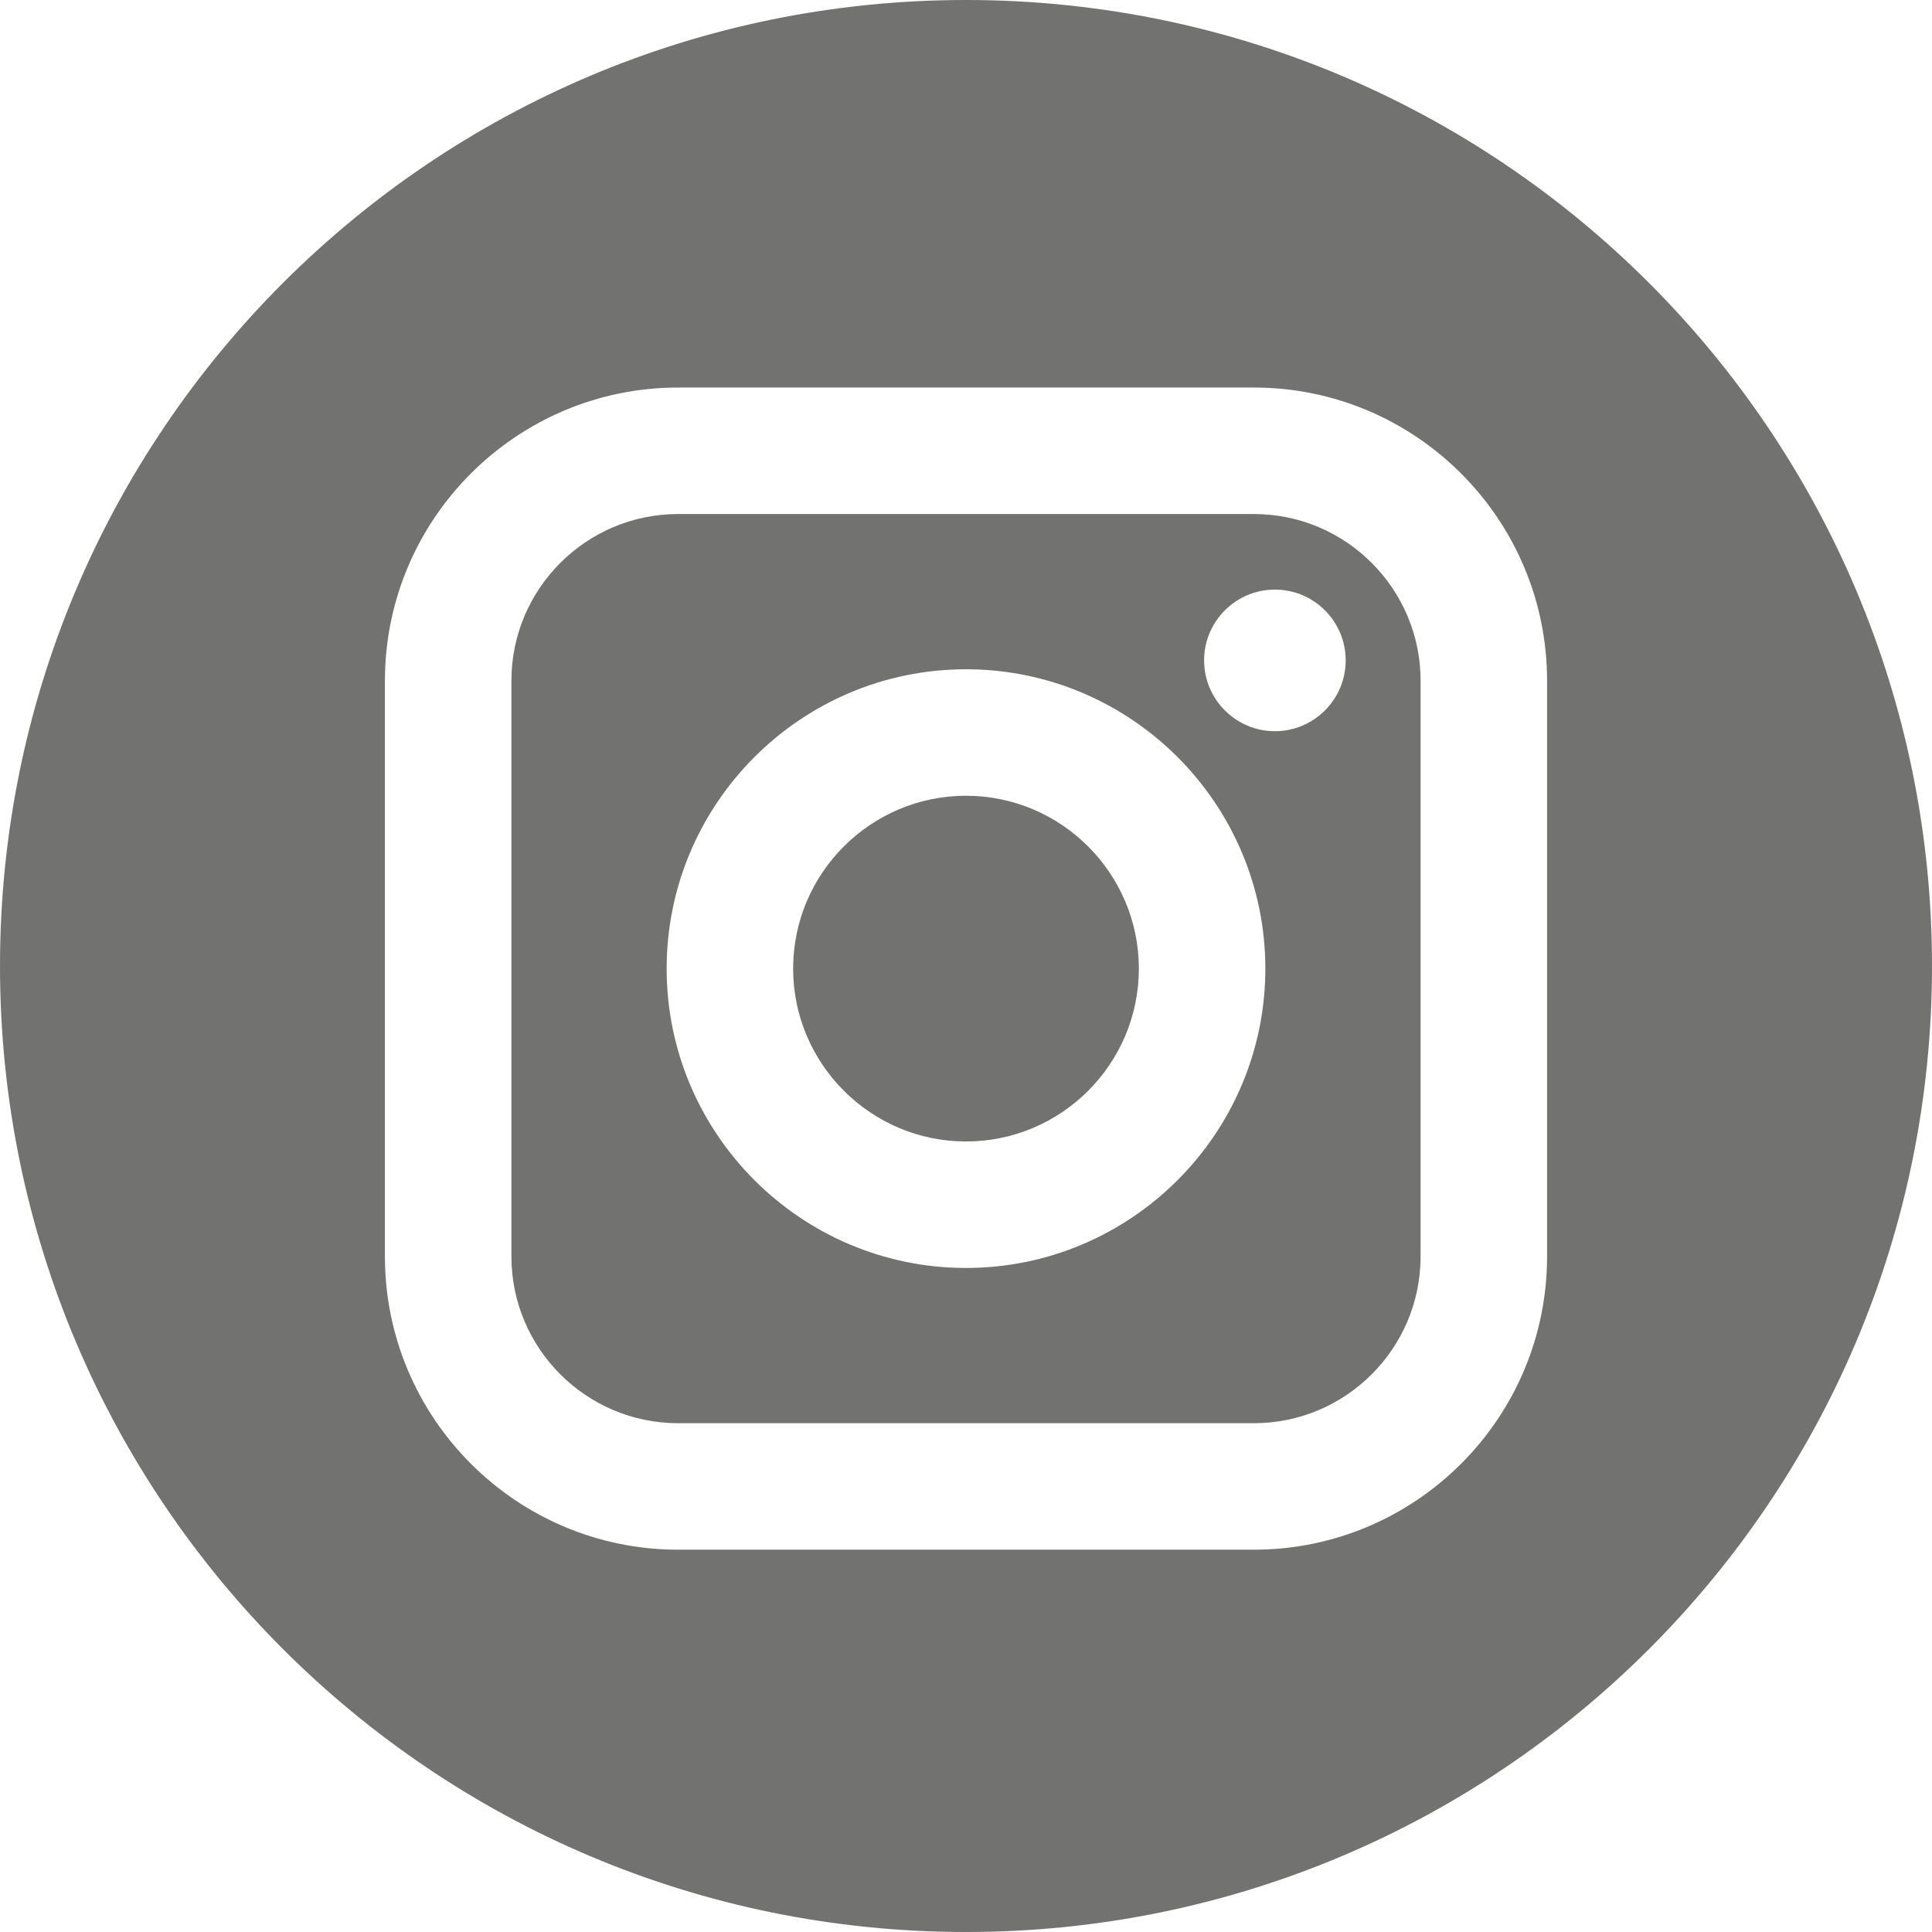 <svg width="17" height="17" viewBox="0 0 17 17" fill="none" xmlns="http://www.w3.org/2000/svg">
<path d="M11.033 4.523H5.967C5.158 4.523 4.5 5.181 4.5 5.99V11.056C4.5 11.865 5.158 12.523 5.967 12.523H11.033C11.842 12.523 12.5 11.865 12.5 11.056V5.99C12.5 5.181 11.842 4.523 11.033 4.523ZM8.5 11.157C7.048 11.157 5.866 9.975 5.866 8.523C5.866 7.071 7.048 5.889 8.5 5.889C9.952 5.889 11.134 7.071 11.134 8.523C11.134 9.975 9.952 11.157 8.5 11.157ZM11.218 6.434C10.875 6.434 10.595 6.154 10.595 5.811C10.595 5.467 10.875 5.188 11.218 5.188C11.562 5.188 11.841 5.467 11.841 5.811C11.841 6.154 11.562 6.434 11.218 6.434Z" fill="#727271"/>
<path d="M8.5 7.002C7.662 7.002 6.979 7.684 6.979 8.523C6.979 9.361 7.662 10.044 8.5 10.044C9.339 10.044 10.021 9.361 10.021 8.523C10.021 7.685 9.338 7.002 8.5 7.002Z" fill="#727271"/>
<path d="M8.5 0C3.806 0 0 3.806 0 8.5C0 13.194 3.806 17 8.5 17C13.194 17 17 13.194 17 8.5C17 3.806 13.194 0 8.5 0ZM13.613 11.056C13.613 12.479 12.456 13.636 11.033 13.636H5.967C4.544 13.636 3.387 12.479 3.387 11.056V5.99C3.387 4.567 4.544 3.41 5.967 3.41H11.033C12.456 3.41 13.613 4.567 13.613 5.99V11.056Z" fill="#727271"/>
</svg>

